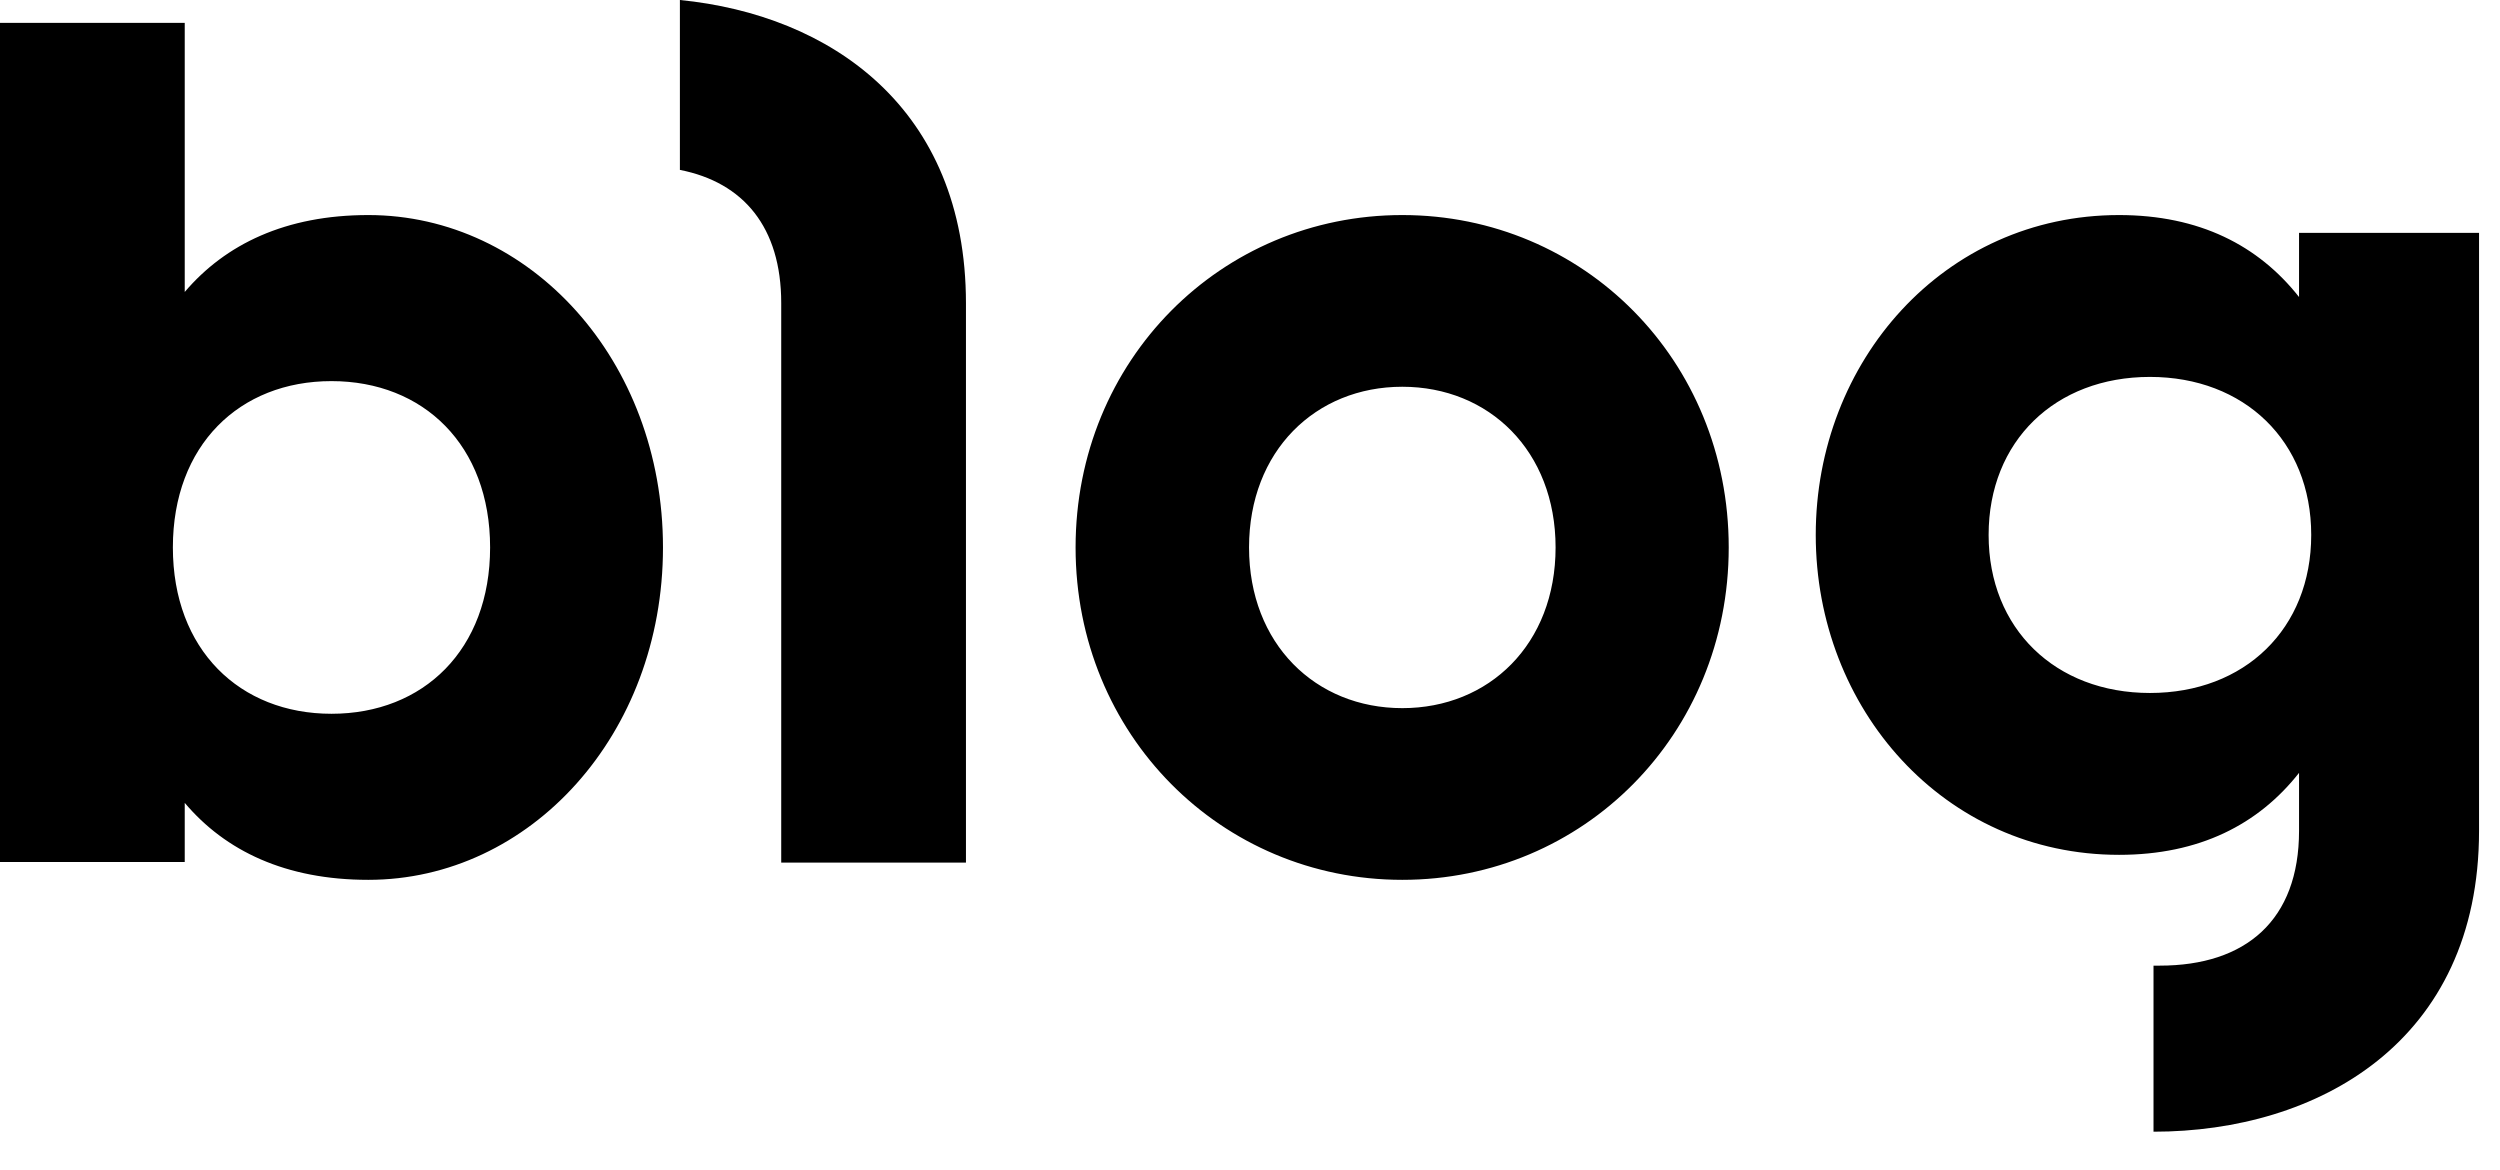 <svg width="47" height="22" viewBox="0 0 47 22" fill="none" xmlns="http://www.w3.org/2000/svg">
<path fill-rule="evenodd" clip-rule="evenodd" d="M39.838 4.043C41.346 4.043 42.457 4.613 43.222 5.584V4.378H46.606V15.619C46.606 19.595 43.568 21.276 40.486 21.276V18.154H40.603C42.222 18.154 43.222 17.3 43.222 15.619V14.53C42.457 15.502 41.346 16.071 39.838 16.071C36.549 16.071 34.136 13.324 34.136 10.057C34.136 6.79 36.549 4.043 39.838 4.043ZM3.473 0.43V5.489C4.238 4.59 5.372 4.043 6.924 4.043C9.962 4.043 12.464 6.768 12.464 10.292C12.464 13.815 9.962 16.541 6.924 16.541C5.372 16.541 4.238 15.999 3.473 15.094V16.206H0V0.43H3.473ZM26.363 4.043C29.77 4.043 32.5 6.768 32.5 10.292C32.5 13.815 29.764 16.541 26.363 16.541C22.962 16.541 20.221 13.815 20.221 10.292C20.221 6.768 22.957 4.043 26.363 4.043ZM12.782 0C15.602 0.279 18.16 2.021 18.16 5.702V16.217H14.687V5.696C14.687 4.272 13.977 3.429 12.782 3.194V0ZM6.232 7.165C4.501 7.165 3.25 8.371 3.25 10.292C3.25 12.213 4.506 13.419 6.232 13.419C7.963 13.419 9.214 12.213 9.214 10.292C9.214 8.371 7.963 7.165 6.232 7.165ZM26.363 7.271C24.733 7.271 23.482 8.477 23.482 10.292C23.482 12.107 24.733 13.313 26.363 13.313C27.994 13.313 29.245 12.112 29.245 10.292C29.245 8.477 27.994 7.271 26.363 7.271ZM40.419 7.086C38.637 7.086 37.386 8.293 37.386 10.057C37.386 11.822 38.643 13.028 40.419 13.028C42.2 13.028 43.451 11.822 43.451 10.057C43.451 8.293 42.194 7.086 40.419 7.086Z" fill="black"/>
</svg>
